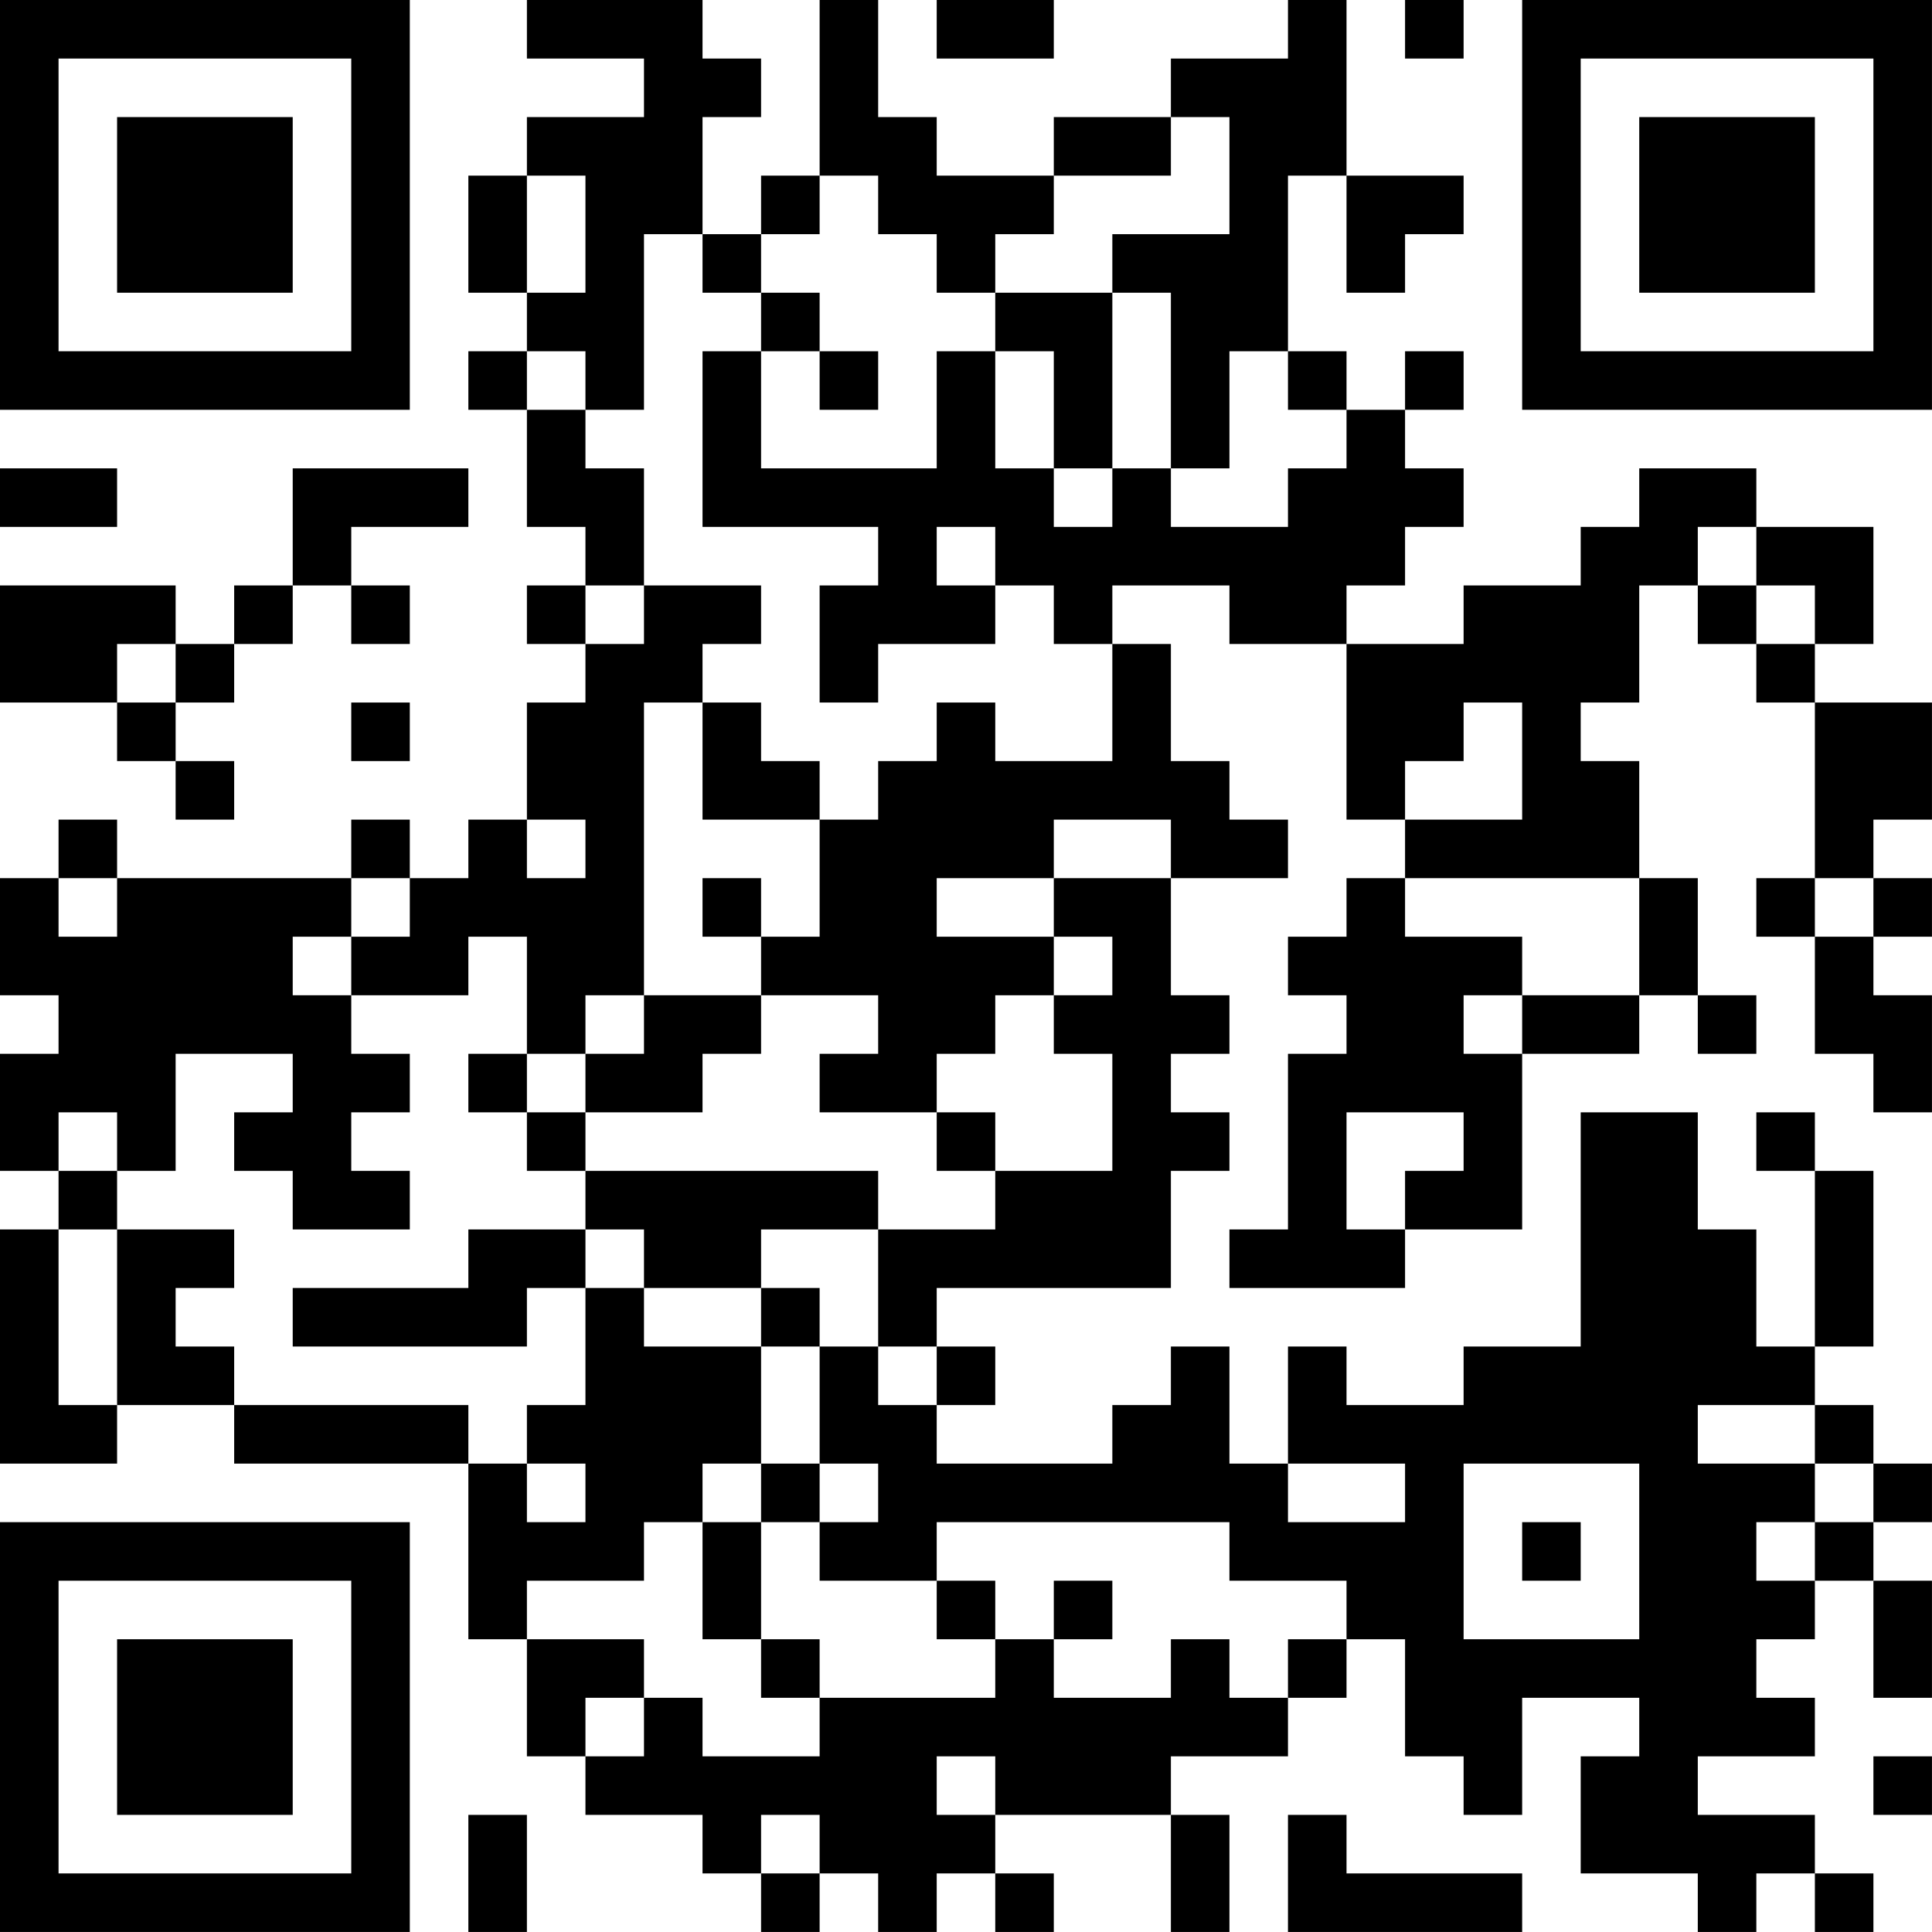 <?xml version="1.0" encoding="UTF-8"?>
<svg xmlns="http://www.w3.org/2000/svg" version="1.1" width="400" height="400" viewBox="0 0 400 400"><rect x="0" y="0" width="400" height="400" fill="#ffffff"/><g transform="scale(12.121)"><g transform="translate(0,0)"><path fill-rule="evenodd" d="M9 0L9 1L11 1L11 2L9 2L9 3L8 3L8 5L9 5L9 6L8 6L8 7L9 7L9 9L10 9L10 10L9 10L9 11L10 11L10 12L9 12L9 14L8 14L8 15L7 15L7 14L6 14L6 15L2 15L2 14L1 14L1 15L0 15L0 17L1 17L1 18L0 18L0 20L1 20L1 21L0 21L0 25L2 25L2 24L4 24L4 25L8 25L8 28L9 28L9 30L10 30L10 31L12 31L12 32L13 32L13 33L14 33L14 32L15 32L15 33L16 33L16 32L17 32L17 33L18 33L18 32L17 32L17 31L20 31L20 33L21 33L21 31L20 31L20 30L22 30L22 29L23 29L23 28L24 28L24 30L25 30L25 31L26 31L26 29L28 29L28 30L27 30L27 32L29 32L29 33L30 33L30 32L31 32L31 33L32 33L32 32L31 32L31 31L29 31L29 30L31 30L31 29L30 29L30 28L31 28L31 27L32 27L32 29L33 29L33 27L32 27L32 26L33 26L33 25L32 25L32 24L31 24L31 23L32 23L32 20L31 20L31 19L30 19L30 20L31 20L31 23L30 23L30 21L29 21L29 19L27 19L27 23L25 23L25 24L23 24L23 23L22 23L22 25L21 25L21 23L20 23L20 24L19 24L19 25L16 25L16 24L17 24L17 23L16 23L16 22L20 22L20 20L21 20L21 19L20 19L20 18L21 18L21 17L20 17L20 15L22 15L22 14L21 14L21 13L20 13L20 11L19 11L19 10L21 10L21 11L23 11L23 14L24 14L24 15L23 15L23 16L22 16L22 17L23 17L23 18L22 18L22 21L21 21L21 22L24 22L24 21L26 21L26 18L28 18L28 17L29 17L29 18L30 18L30 17L29 17L29 15L28 15L28 13L27 13L27 12L28 12L28 10L29 10L29 11L30 11L30 12L31 12L31 15L30 15L30 16L31 16L31 18L32 18L32 19L33 19L33 17L32 17L32 16L33 16L33 15L32 15L32 14L33 14L33 12L31 12L31 11L32 11L32 9L30 9L30 8L28 8L28 9L27 9L27 10L25 10L25 11L23 11L23 10L24 10L24 9L25 9L25 8L24 8L24 7L25 7L25 6L24 6L24 7L23 7L23 6L22 6L22 3L23 3L23 5L24 5L24 4L25 4L25 3L23 3L23 0L22 0L22 1L20 1L20 2L18 2L18 3L16 3L16 2L15 2L15 0L14 0L14 3L13 3L13 4L12 4L12 2L13 2L13 1L12 1L12 0ZM16 0L16 1L18 1L18 0ZM24 0L24 1L25 1L25 0ZM20 2L20 3L18 3L18 4L17 4L17 5L16 5L16 4L15 4L15 3L14 3L14 4L13 4L13 5L12 5L12 4L11 4L11 7L10 7L10 6L9 6L9 7L10 7L10 8L11 8L11 10L10 10L10 11L11 11L11 10L13 10L13 11L12 11L12 12L11 12L11 17L10 17L10 18L9 18L9 16L8 16L8 17L6 17L6 16L7 16L7 15L6 15L6 16L5 16L5 17L6 17L6 18L7 18L7 19L6 19L6 20L7 20L7 21L5 21L5 20L4 20L4 19L5 19L5 18L3 18L3 20L2 20L2 19L1 19L1 20L2 20L2 21L1 21L1 24L2 24L2 21L4 21L4 22L3 22L3 23L4 23L4 24L8 24L8 25L9 25L9 26L10 26L10 25L9 25L9 24L10 24L10 22L11 22L11 23L13 23L13 25L12 25L12 26L11 26L11 27L9 27L9 28L11 28L11 29L10 29L10 30L11 30L11 29L12 29L12 30L14 30L14 29L17 29L17 28L18 28L18 29L20 29L20 28L21 28L21 29L22 29L22 28L23 28L23 27L21 27L21 26L16 26L16 27L14 27L14 26L15 26L15 25L14 25L14 23L15 23L15 24L16 24L16 23L15 23L15 21L17 21L17 20L19 20L19 18L18 18L18 17L19 17L19 16L18 16L18 15L20 15L20 14L18 14L18 15L16 15L16 16L18 16L18 17L17 17L17 18L16 18L16 19L14 19L14 18L15 18L15 17L13 17L13 16L14 16L14 14L15 14L15 13L16 13L16 12L17 12L17 13L19 13L19 11L18 11L18 10L17 10L17 9L16 9L16 10L17 10L17 11L15 11L15 12L14 12L14 10L15 10L15 9L12 9L12 6L13 6L13 8L16 8L16 6L17 6L17 8L18 8L18 9L19 9L19 8L20 8L20 9L22 9L22 8L23 8L23 7L22 7L22 6L21 6L21 8L20 8L20 5L19 5L19 4L21 4L21 2ZM9 3L9 5L10 5L10 3ZM13 5L13 6L14 6L14 7L15 7L15 6L14 6L14 5ZM17 5L17 6L18 6L18 8L19 8L19 5ZM0 8L0 9L2 9L2 8ZM5 8L5 10L4 10L4 11L3 11L3 10L0 10L0 12L2 12L2 13L3 13L3 14L4 14L4 13L3 13L3 12L4 12L4 11L5 11L5 10L6 10L6 11L7 11L7 10L6 10L6 9L8 9L8 8ZM29 9L29 10L30 10L30 11L31 11L31 10L30 10L30 9ZM2 11L2 12L3 12L3 11ZM6 12L6 13L7 13L7 12ZM12 12L12 14L14 14L14 13L13 13L13 12ZM25 12L25 13L24 13L24 14L26 14L26 12ZM9 14L9 15L10 15L10 14ZM1 15L1 16L2 16L2 15ZM12 15L12 16L13 16L13 15ZM24 15L24 16L26 16L26 17L25 17L25 18L26 18L26 17L28 17L28 15ZM31 15L31 16L32 16L32 15ZM11 17L11 18L10 18L10 19L9 19L9 18L8 18L8 19L9 19L9 20L10 20L10 21L8 21L8 22L5 22L5 23L9 23L9 22L10 22L10 21L11 21L11 22L13 22L13 23L14 23L14 22L13 22L13 21L15 21L15 20L10 20L10 19L12 19L12 18L13 18L13 17ZM16 19L16 20L17 20L17 19ZM23 19L23 21L24 21L24 20L25 20L25 19ZM29 24L29 25L31 25L31 26L30 26L30 27L31 27L31 26L32 26L32 25L31 25L31 24ZM13 25L13 26L12 26L12 28L13 28L13 29L14 29L14 28L13 28L13 26L14 26L14 25ZM22 25L22 26L24 26L24 25ZM25 25L25 28L28 28L28 25ZM26 26L26 27L27 27L27 26ZM16 27L16 28L17 28L17 27ZM18 27L18 28L19 28L19 27ZM16 30L16 31L17 31L17 30ZM32 30L32 31L33 31L33 30ZM8 31L8 33L9 33L9 31ZM13 31L13 32L14 32L14 31ZM22 31L22 33L26 33L26 32L23 32L23 31ZM0 0L0 7L7 7L7 0ZM1 1L1 6L6 6L6 1ZM2 2L2 5L5 5L5 2ZM26 0L26 7L33 7L33 0ZM27 1L27 6L32 6L32 1ZM28 2L28 5L31 5L31 2ZM0 26L0 33L7 33L7 26ZM1 27L1 32L6 32L6 27ZM2 28L2 31L5 31L5 28Z" fill="#000000"/></g></g></svg>
